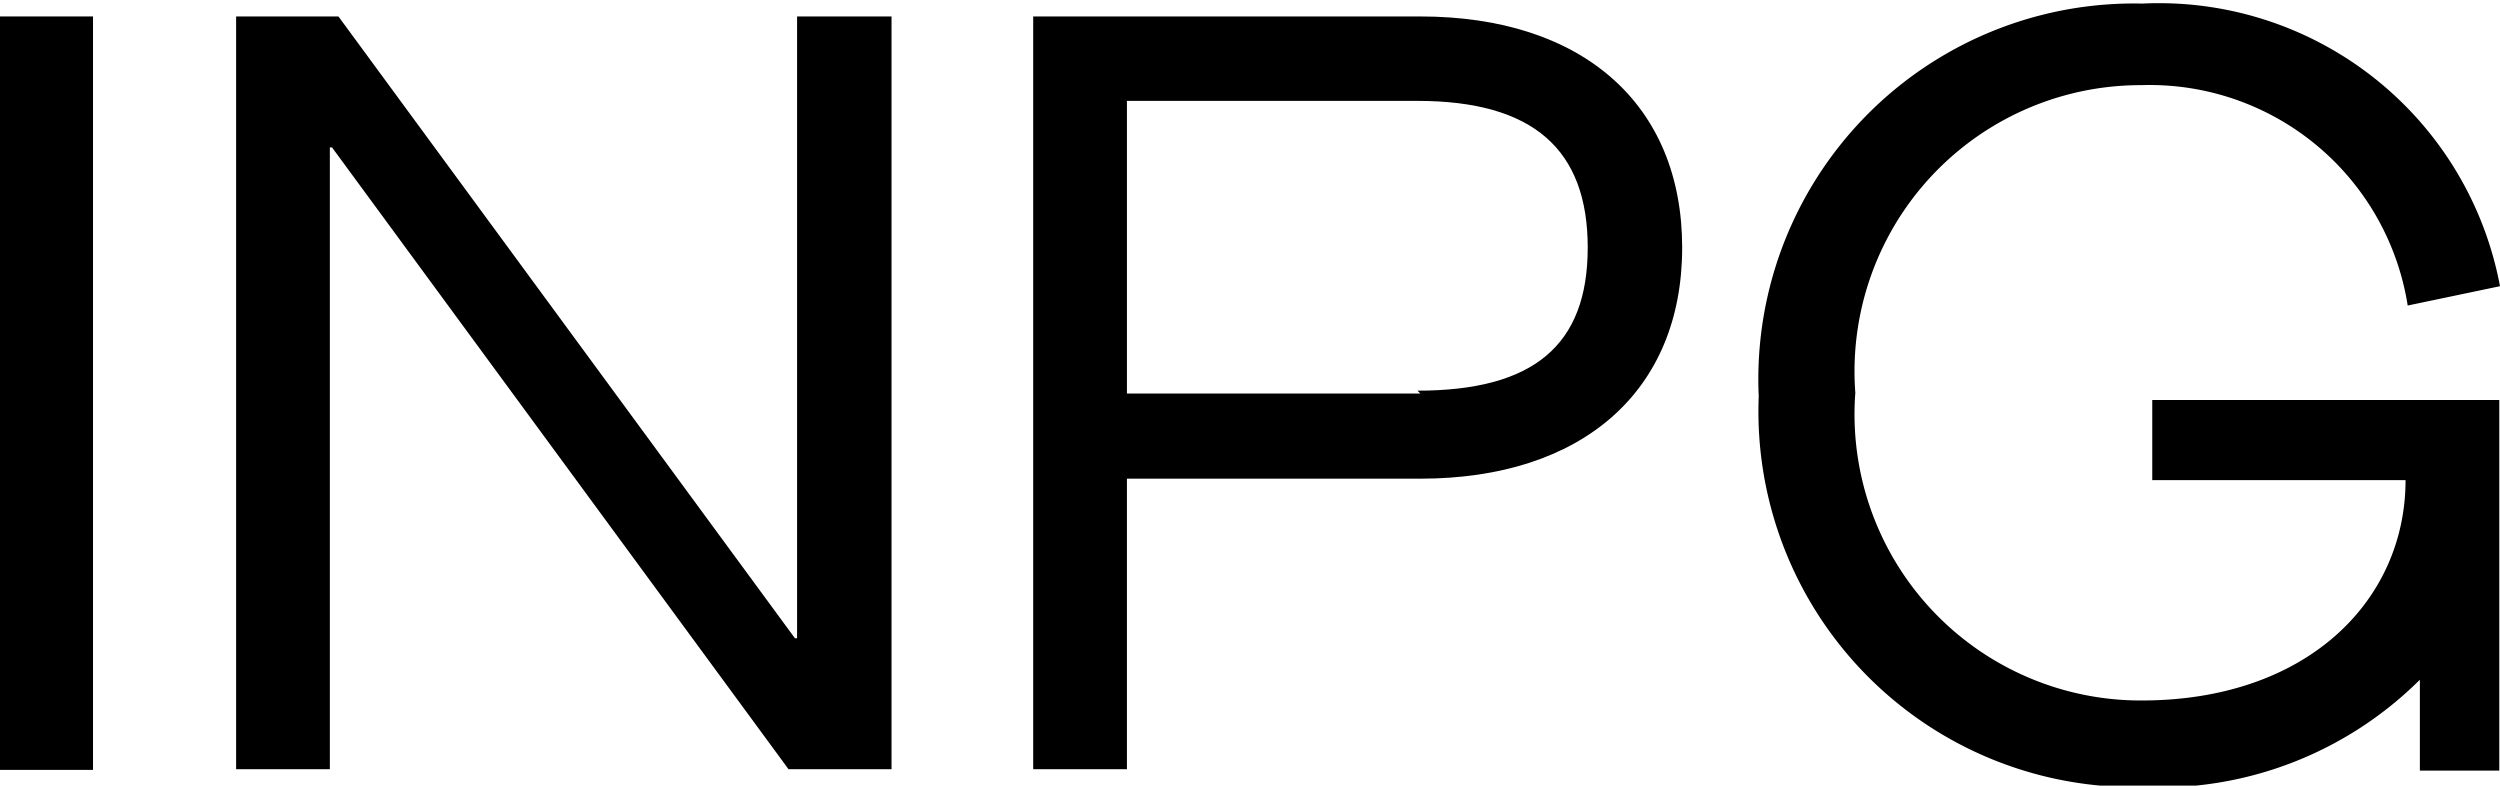 <svg xmlns="http://www.w3.org/2000/svg" viewBox="0 0 34.94 10.98"><g id="Layer_2" data-name="Layer 2"><g id="Layer_1-2" data-name="Layer 1"><rect y="0.23" width="1.3" height="10.53"/><polygon points="11.14 8.92 11.11 8.92 4.73 0.23 3.3 0.23 3.3 10.75 4.61 10.75 4.61 2.06 4.64 2.06 11.02 10.75 12.46 10.75 12.46 0.23 11.14 0.23 11.14 8.92"/><path d="M19.85.23H14.44V10.75h1.31V6.69h4.1c2.26,0,3.66-1.22,3.66-3.23S22.11.23,19.85.23m0,5.27H15.75V1.41h4.06c1.62,0,2.38.68,2.38,2.05s-.76,2-2.38,2"/><path d="M30.08,6.71h3.54c0,1.68-1.37,3.08-3.69,3.08a4,4,0,0,1-4-4.3,4,4,0,0,1,4-4.3,3.65,3.65,0,0,1,3.72,3.08L34.94,4a4.85,4.85,0,0,0-5-3.95,5.25,5.25,0,0,0-5.36,5.49A5.25,5.25,0,0,0,29.93,11a5.17,5.17,0,0,0,3.89-1.5v1.27h1.11V5.59H30.08Z"/></g></g></svg>